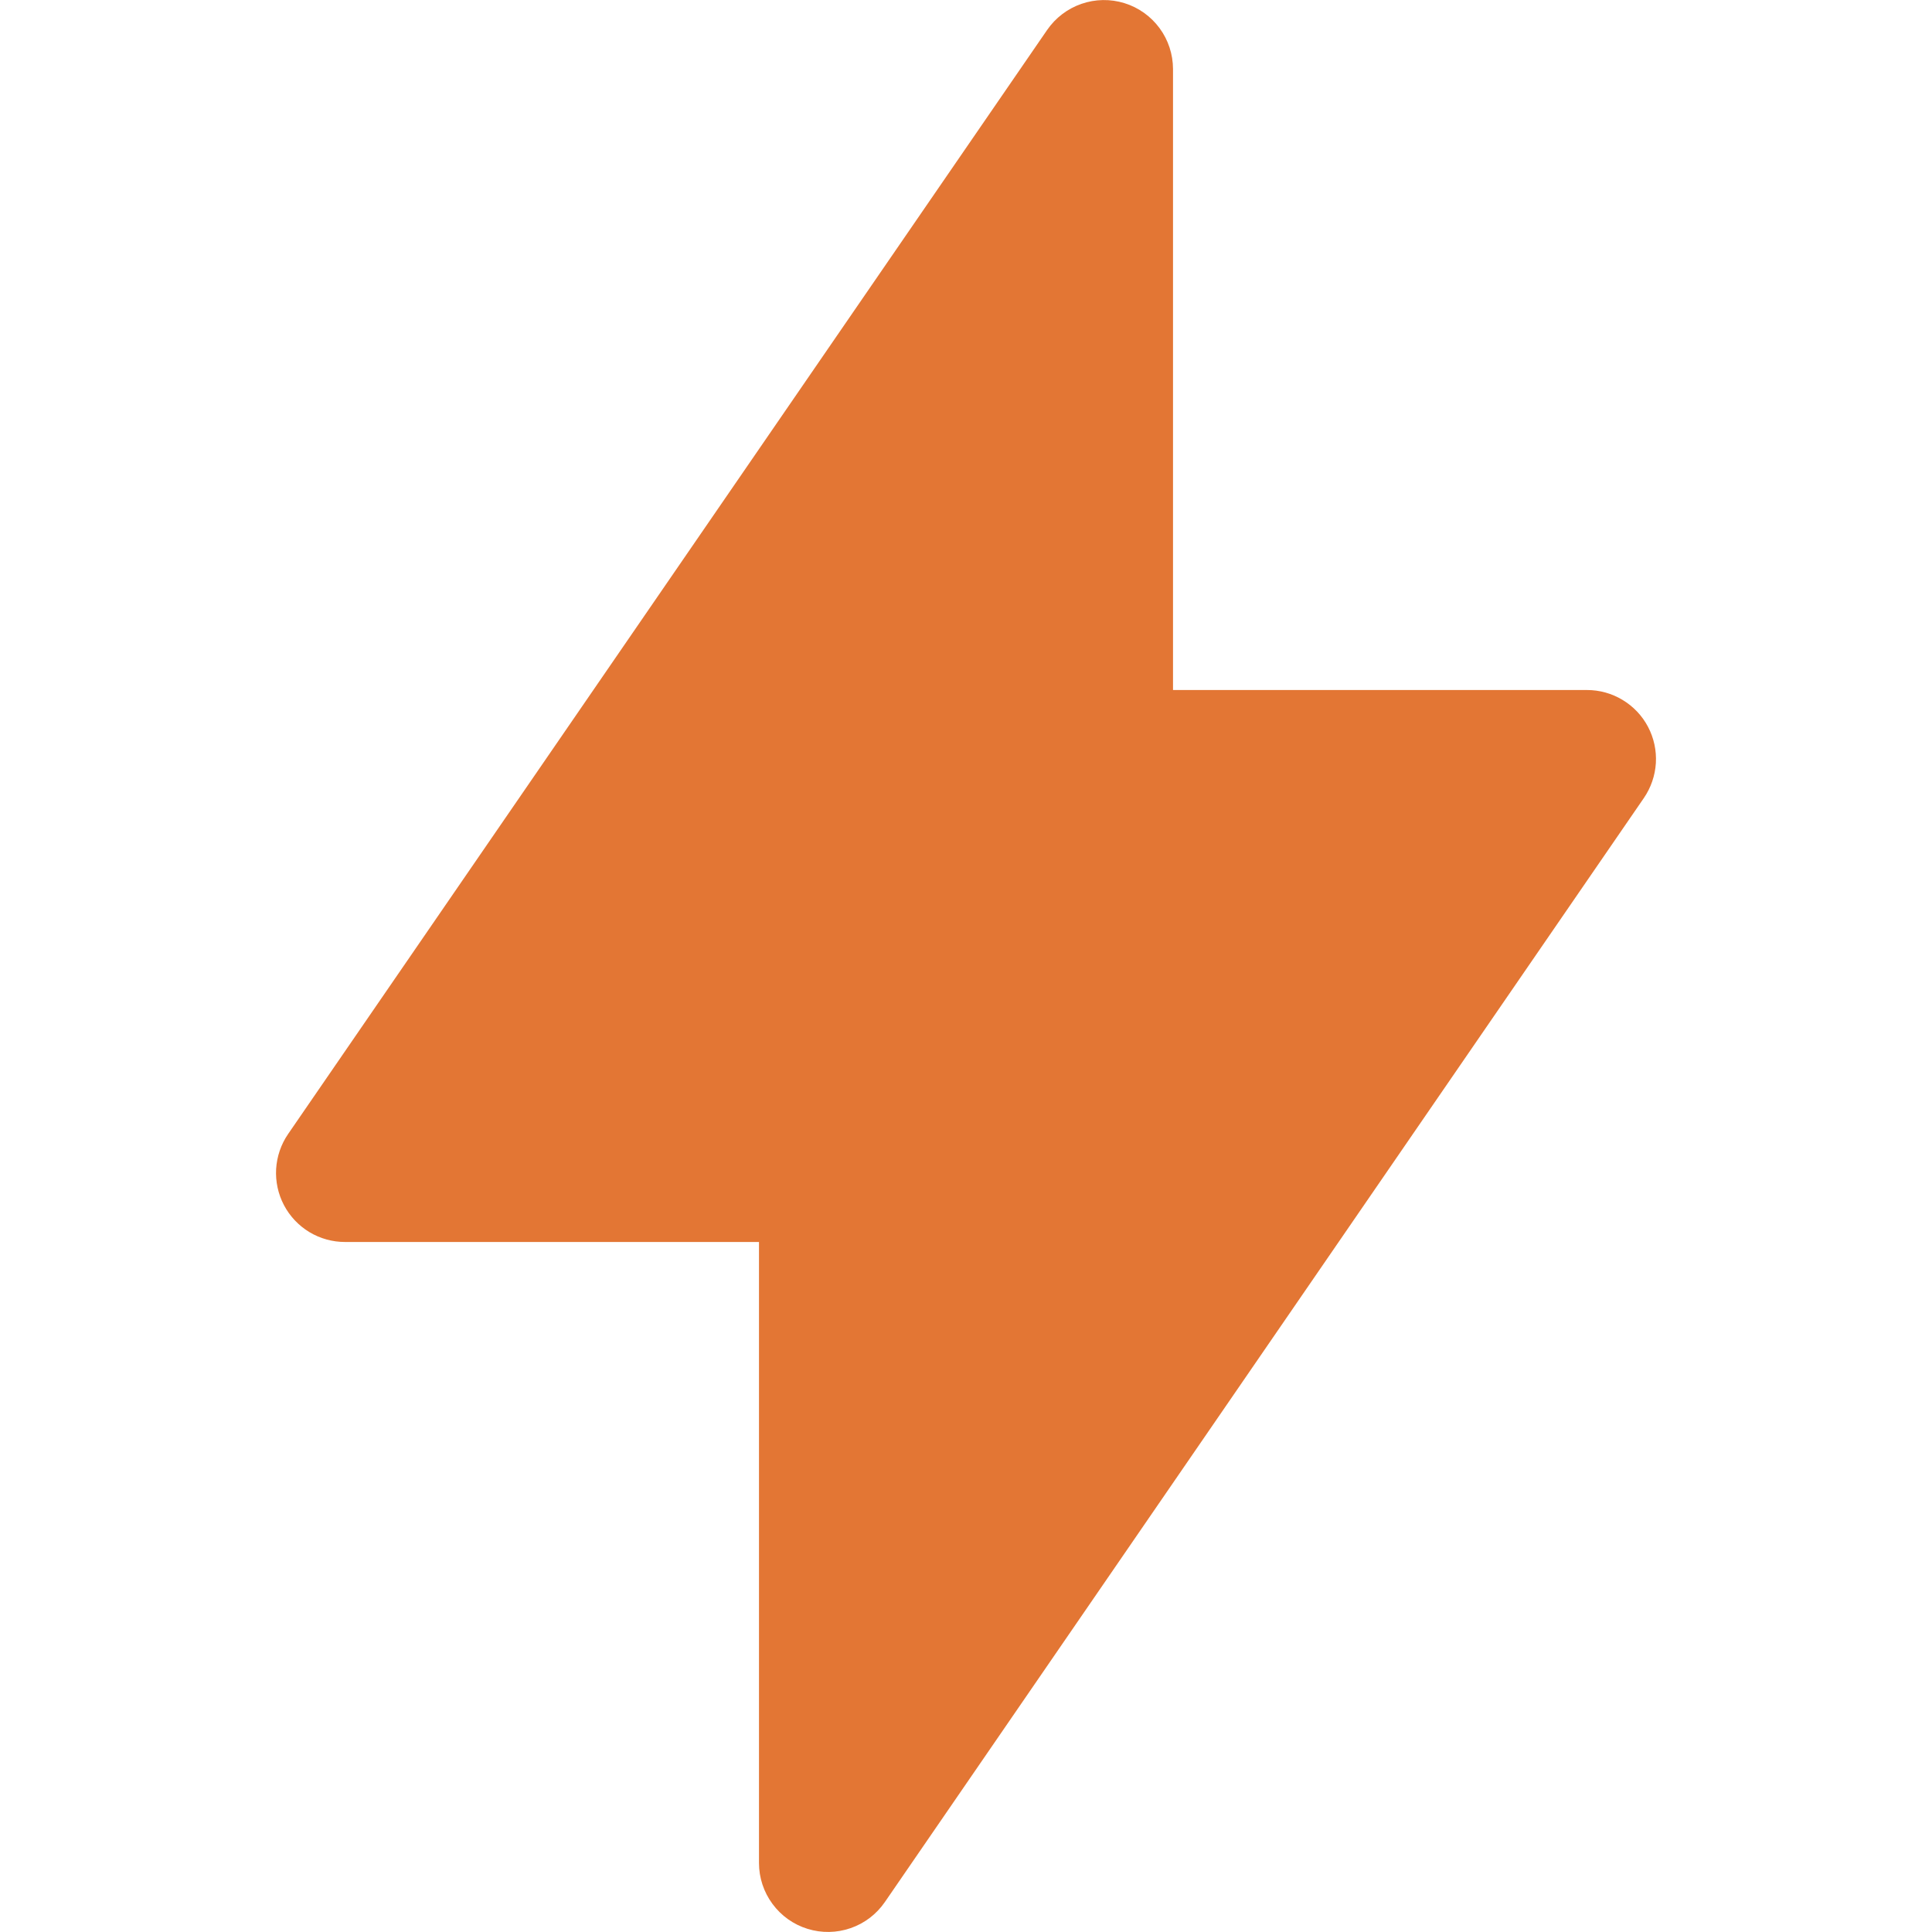 <svg width="40" height="40" viewBox="0 0 40 40" fill="none" xmlns="http://www.w3.org/2000/svg">
<path fill-rule="evenodd" clip-rule="evenodd" d="M24.286 1.429C24.285 1.124 24.188 0.827 24.007 0.582C23.826 0.337 23.572 0.155 23.28 0.065C22.989 -0.025 22.677 -0.02 22.389 0.08C22.101 0.18 21.853 0.369 21.68 0.62L5.966 23.477C5.818 23.692 5.733 23.942 5.717 24.202C5.702 24.462 5.758 24.721 5.879 24.951C6 25.181 6.182 25.374 6.405 25.509C6.627 25.643 6.883 25.714 7.143 25.714H15.714V38.572C15.714 38.876 15.812 39.173 15.993 39.418C16.174 39.664 16.428 39.845 16.72 39.935C17.011 40.025 17.323 40.02 17.611 39.92C17.899 39.821 18.147 39.631 18.32 39.38L34.034 16.523C34.181 16.308 34.267 16.058 34.283 15.798C34.298 15.538 34.242 15.279 34.121 15.049C34 14.819 33.818 14.626 33.595 14.492C33.373 14.357 33.117 14.286 32.857 14.286H24.286V1.429Z" fill="#E37634"/>
</svg>
